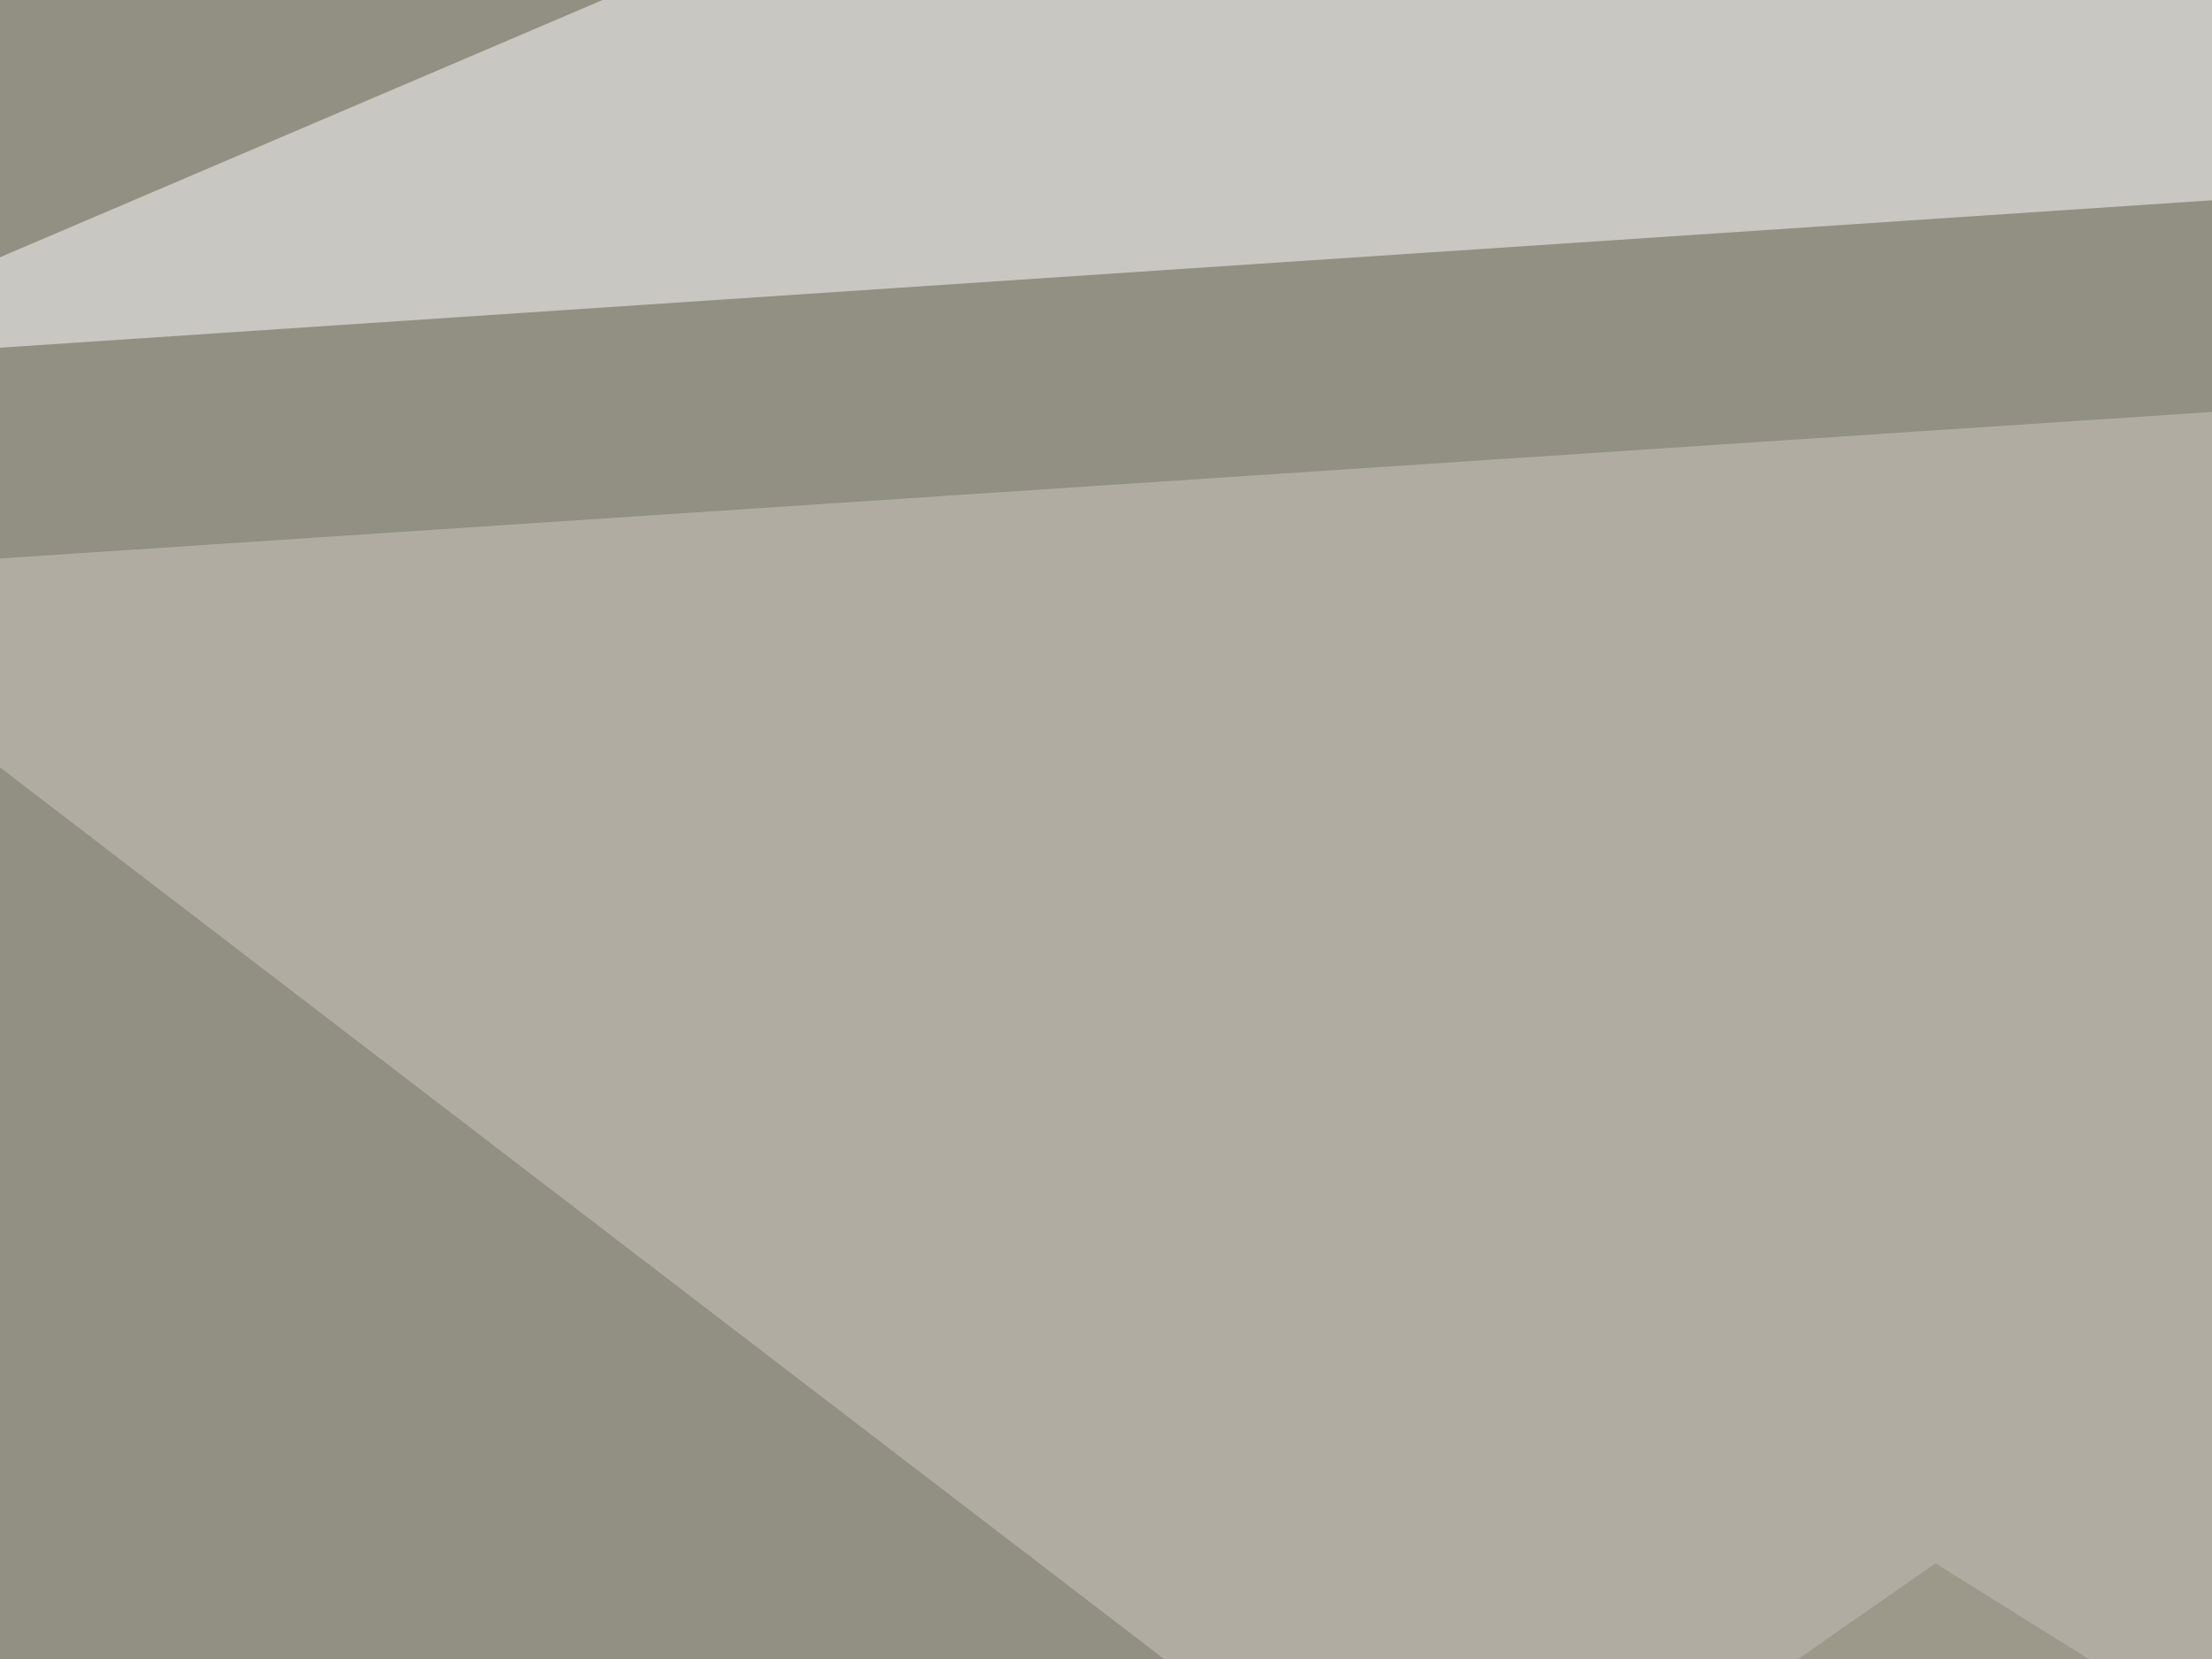 <svg xmlns="http://www.w3.org/2000/svg" width="400" height="300" ><filter id="a"><feGaussianBlur stdDeviation="55"/></filter><rect width="100%" height="100%" fill="#928f83"/><g filter="url(#a)"><g fill-opacity=".5"><path fill="#424229" d="M795.4 561l-840.8-2.9L350 282.7z"/><path fill="#fff" d="M569.8 24.9l-615.2 41L215.3-45.4z"/><path fill="#d0cac1" d="M367.7 420.4L-45.4 104l840.8-55.7z"/><path fill="#1f190b" d="M675.3 259.3L769 599l-105.4 9z"/></g></g></svg>